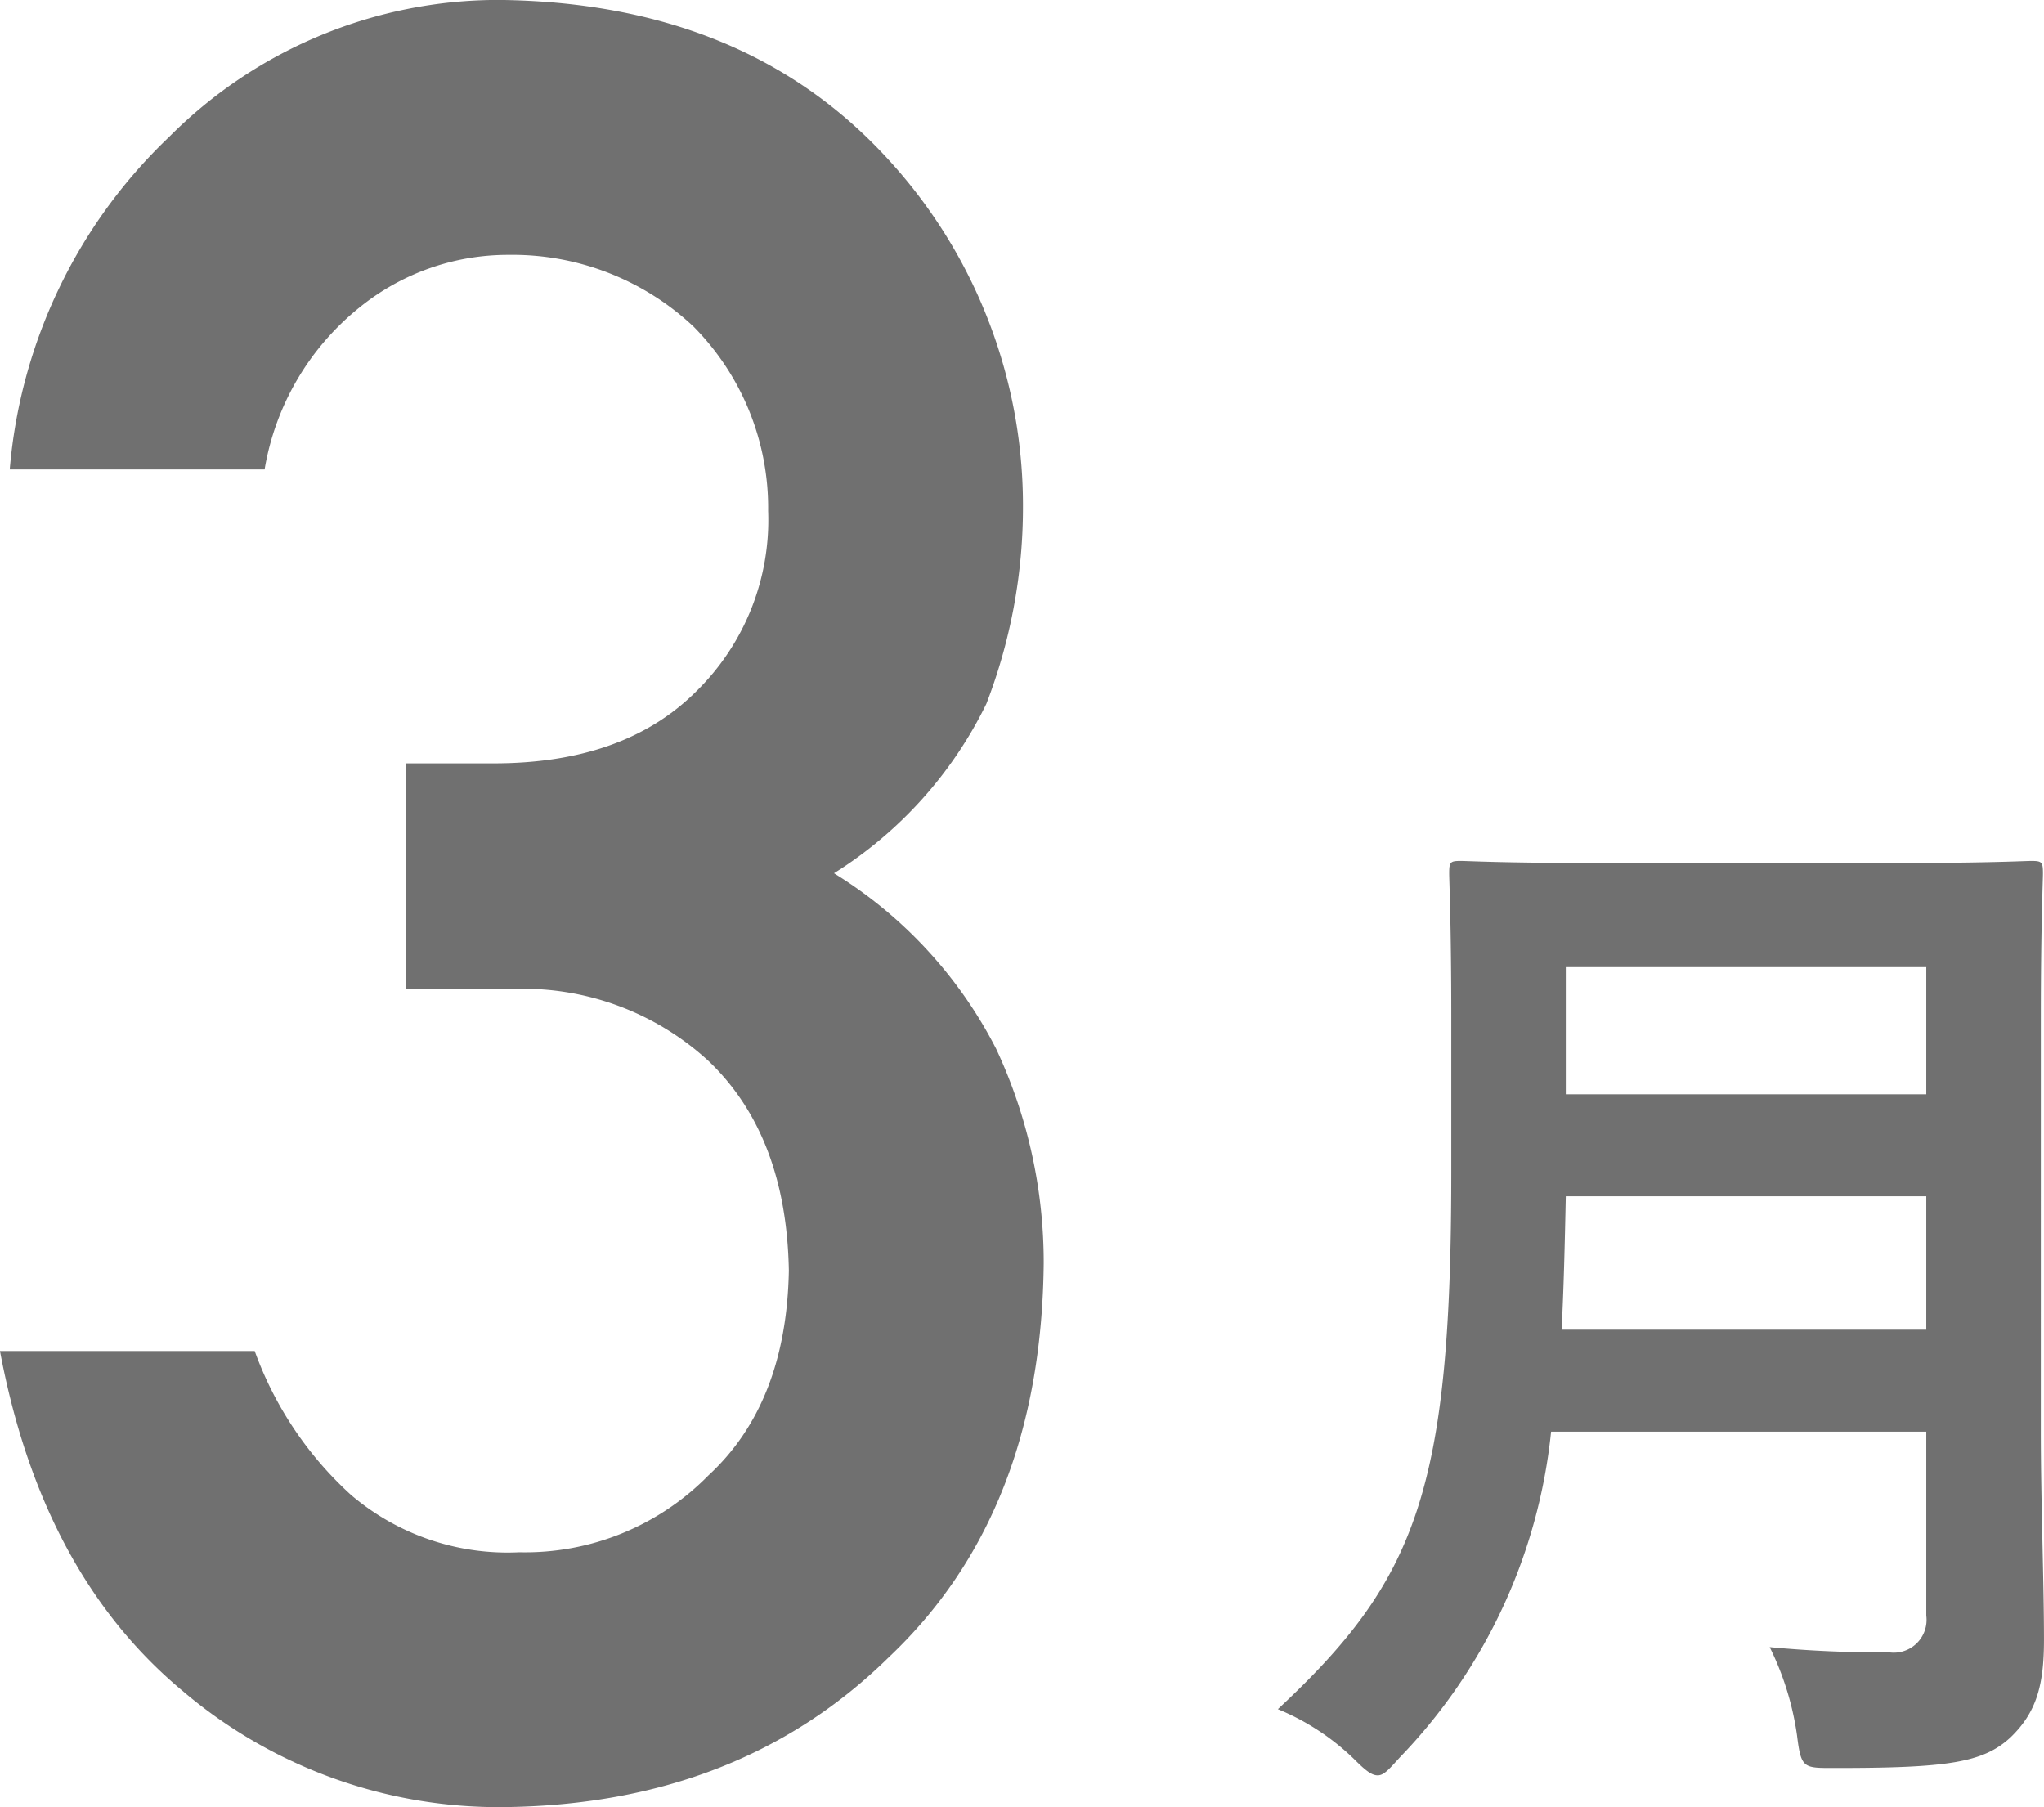 <svg xmlns="http://www.w3.org/2000/svg" width="88.62" height="78.345" viewBox="0 0 88.62 78.345">
  <g id="グループ_28" data-name="グループ 28" transform="translate(-1523.356 -2423.926)">
    <g id="HISTORY">
      <g id="グループ_27" data-name="グループ 27">
        <path id="パス_687" data-name="パス 687" d="M19.031-34.838h4.652a11.884,11.884,0,0,1,8.458,3.119q3.383,3.225,3.489,9.093-.106,5.762-3.489,8.881a11.137,11.137,0,0,1-8.194,3.33,10.465,10.465,0,0,1-7.3-2.485,15.574,15.574,0,0,1-4.176-6.238H1.427q1.8,9.621,7.877,14.7A21.154,21.154,0,0,0,23.26.634q10.2-.106,16.705-6.5,6.608-6.238,6.714-17.075a21.841,21.841,0,0,0-2.062-9.3,19.217,19.217,0,0,0-7.031-7.612,17.949,17.949,0,0,0,6.608-7.348,23.656,23.656,0,0,0,1.586-8.564A22.188,22.188,0,0,0,39.754-71q-6.185-6.608-16.705-6.714A20.137,20.137,0,0,0,8.776-71.79,22.506,22.506,0,0,0,1.85-57.358H12.9a11.435,11.435,0,0,1,4.123-7.031,10.222,10.222,0,0,1,6.449-2.273,11.46,11.46,0,0,1,8.035,3.119,11.173,11.173,0,0,1,3.225,7.983,10.393,10.393,0,0,1-3.119,7.824q-3.119,3.119-8.776,3.119H19.031Z" transform="translate(1521.928 2501.637)" fill="#707070"/>
      </g>
    </g>
    <path id="パス_688" data-name="パス 688" d="M36.042-29.389c0-3.873.091-5.923.091-6.2,0-.5-.046-.547-.5-.547-.319,0-1.777.091-6.015.091H16.95c-4.238,0-5.741-.091-6.06-.091-.456,0-.5.046-.5.547,0,.273.091,2.324.091,6.2v6.7C10.48-8.84,8.976-4.967,2.962.638A10.431,10.431,0,0,1,6.242,2.779c.5.5.775.729,1.048.729s.5-.273.957-.775a23.821,23.821,0,0,0,6.561-14.125H31.075v7.974A1.422,1.422,0,0,1,29.48-1.823a51.753,51.753,0,0,1-5.194-.228,12.6,12.6,0,0,1,1.185,3.827c.182,1.458.273,1.413,1.686,1.413,4.83,0,6.379-.228,7.564-1.321C35.86.775,36.178-.41,36.178-2.369c0-2.506-.137-5.969-.137-9.113ZM15.264-15.811c.091-1.731.137-3.645.182-5.787H31.075v5.787Zm15.811-15.72v5.513H15.446v-5.513Z" transform="translate(1575.797 2497.386)" fill="#707070"/>
  </g>
</svg>

